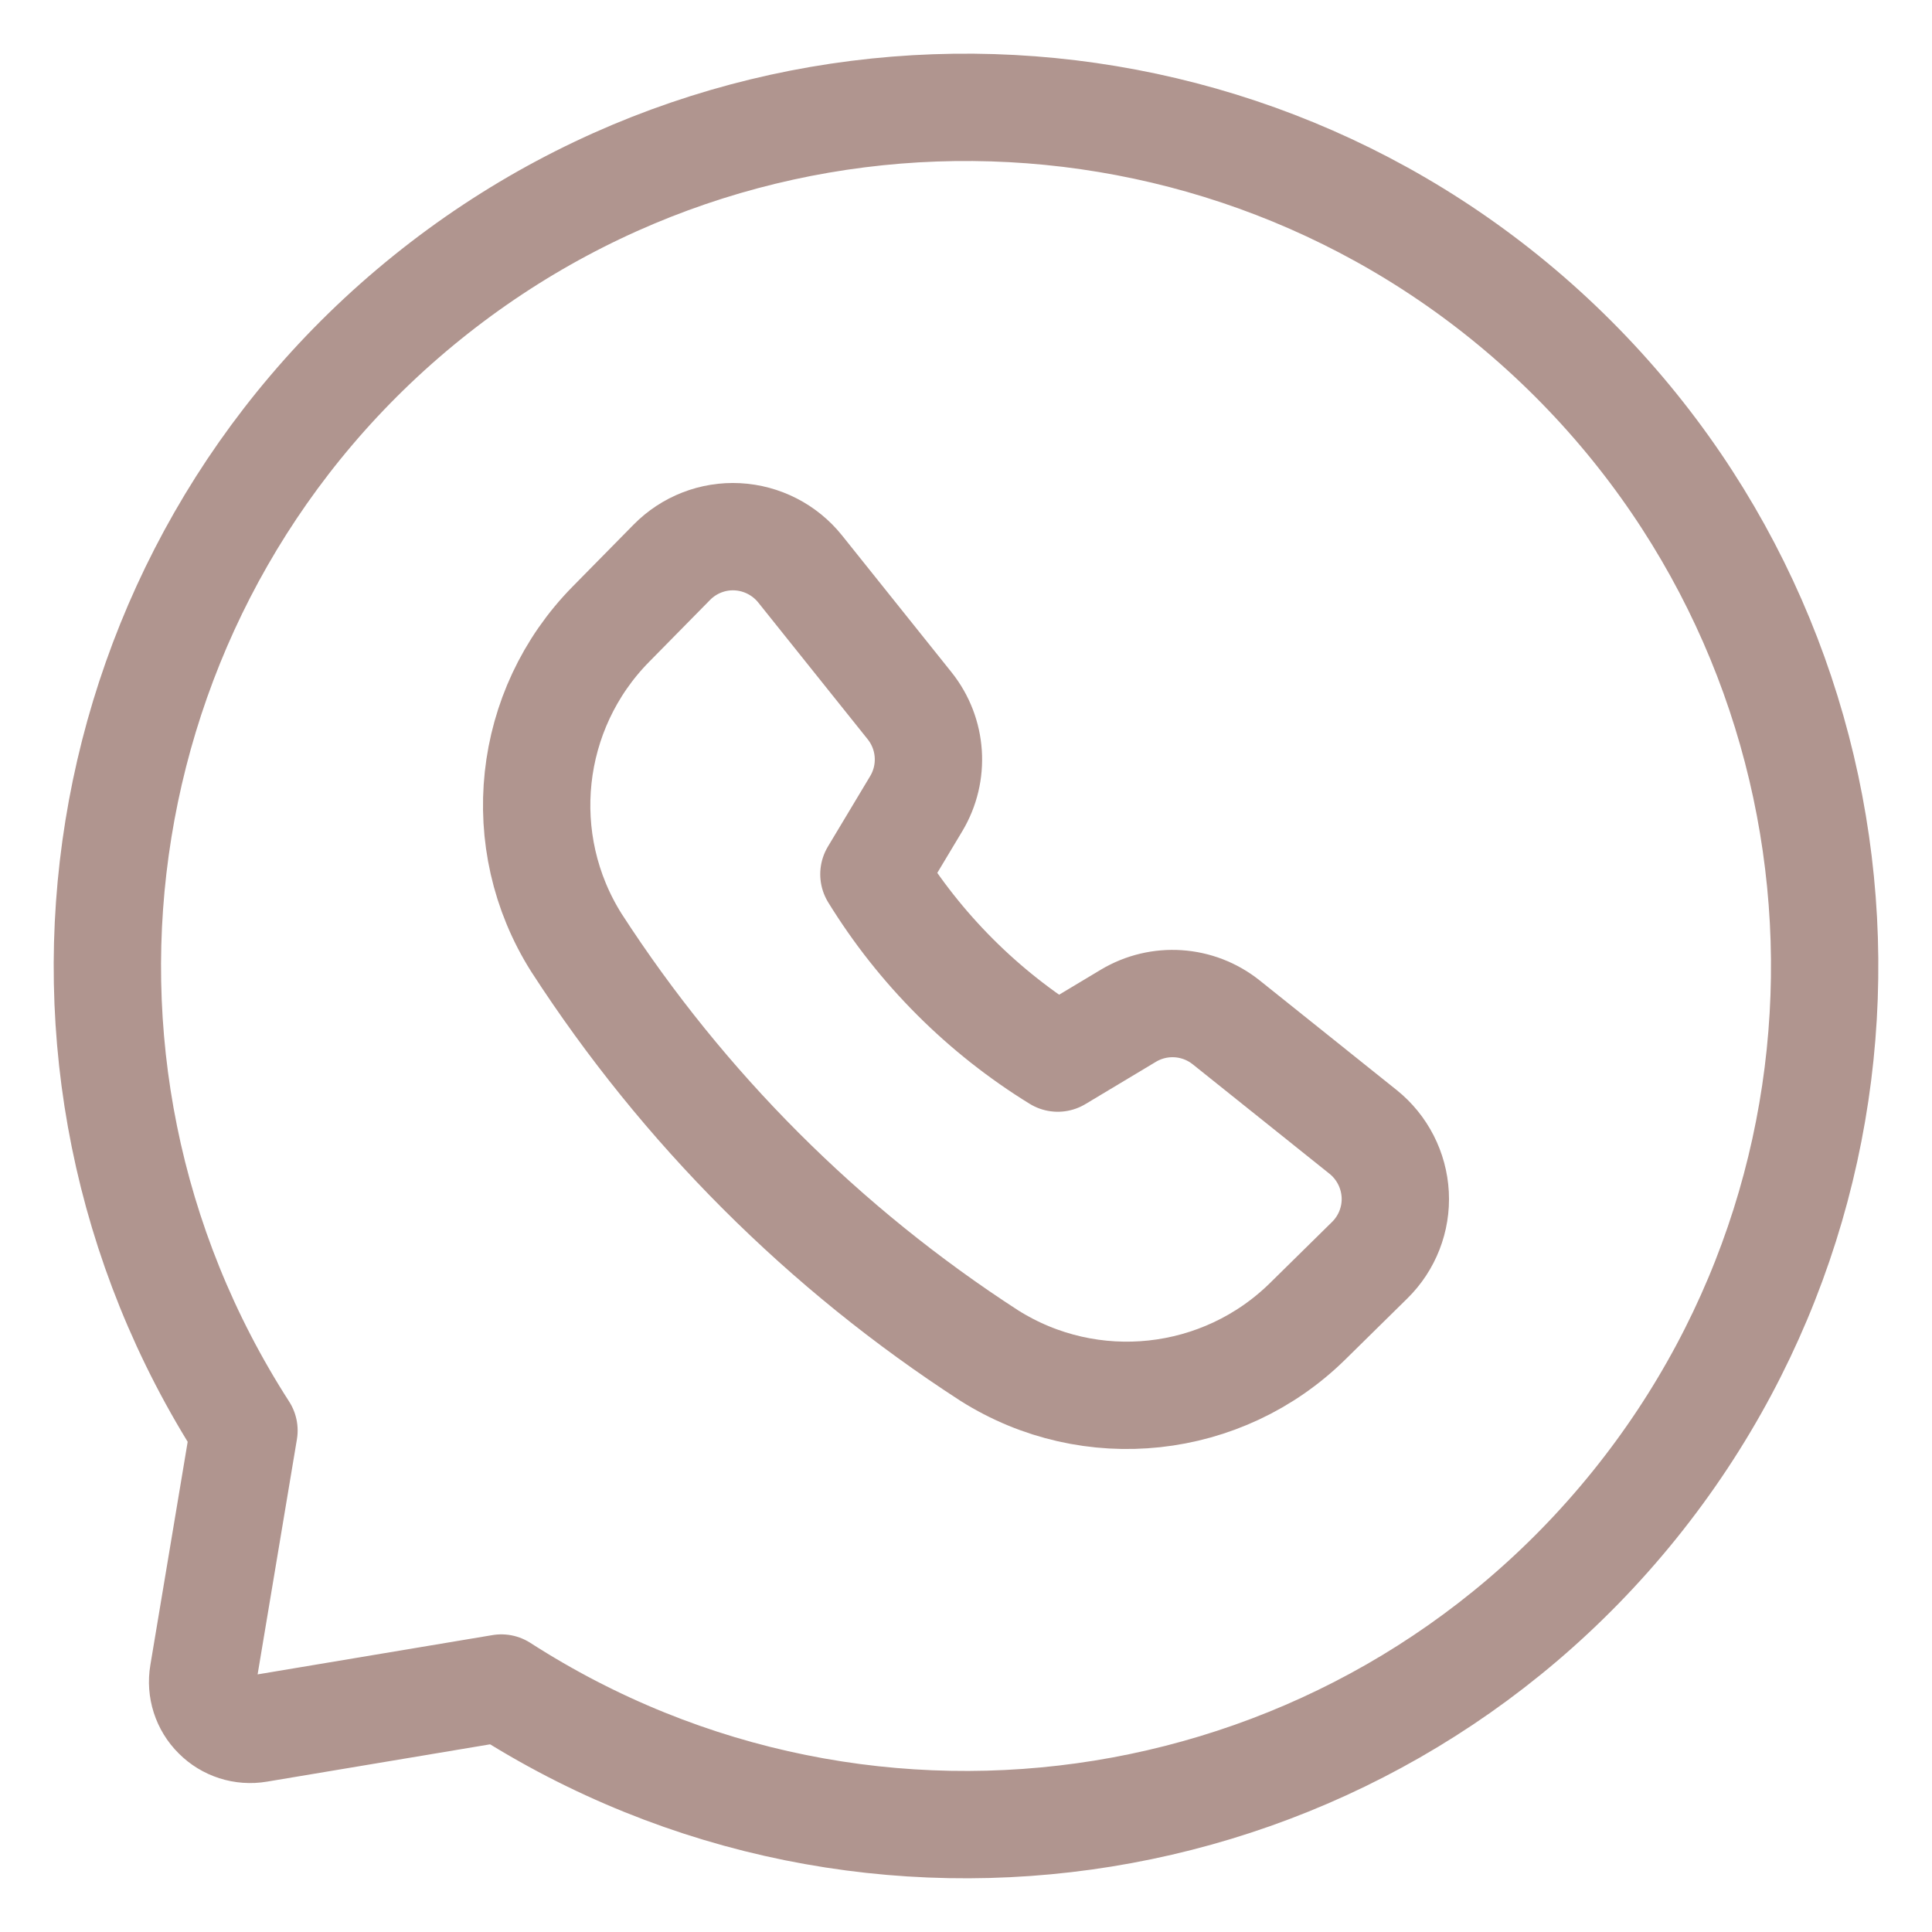 <svg width="18" height="18" viewBox="0 0 18 18" fill="none" xmlns="http://www.w3.org/2000/svg">
<path fill-rule="evenodd" clip-rule="evenodd" d="M8.142 8.145C8.571 8.842 9.158 9.429 9.855 9.858L10.512 9.464C10.799 9.292 11.162 9.316 11.424 9.525L12.7 10.546C12.878 10.689 12.987 10.902 12.999 11.13C13.011 11.358 12.924 11.581 12.761 11.741L12.184 12.309C11.389 13.092 10.159 13.225 9.216 12.629C7.677 11.633 6.367 10.323 5.371 8.784C4.775 7.841 4.908 6.611 5.691 5.816L6.259 5.239C6.419 5.076 6.642 4.989 6.87 5.001C7.098 5.013 7.311 5.122 7.454 5.3L8.475 6.576C8.684 6.838 8.708 7.201 8.536 7.488L8.142 8.145Z" stroke="#B0958F" stroke-linecap="round" stroke-linejoin="round"/>
<path fill-rule="evenodd" clip-rule="evenodd" d="M4.671 15.727L2.405 16.106C2.263 16.13 2.119 16.084 2.018 15.982C1.916 15.881 1.87 15.737 1.894 15.595L2.273 13.328C0.061 9.891 0.797 5.338 3.979 2.772C7.161 0.206 11.766 0.453 14.657 3.343C17.547 6.234 17.794 10.839 15.228 14.021C12.662 17.203 8.109 17.939 4.671 15.727Z" stroke="#B0958F" stroke-linecap="round" stroke-linejoin="round"/>
</svg>
